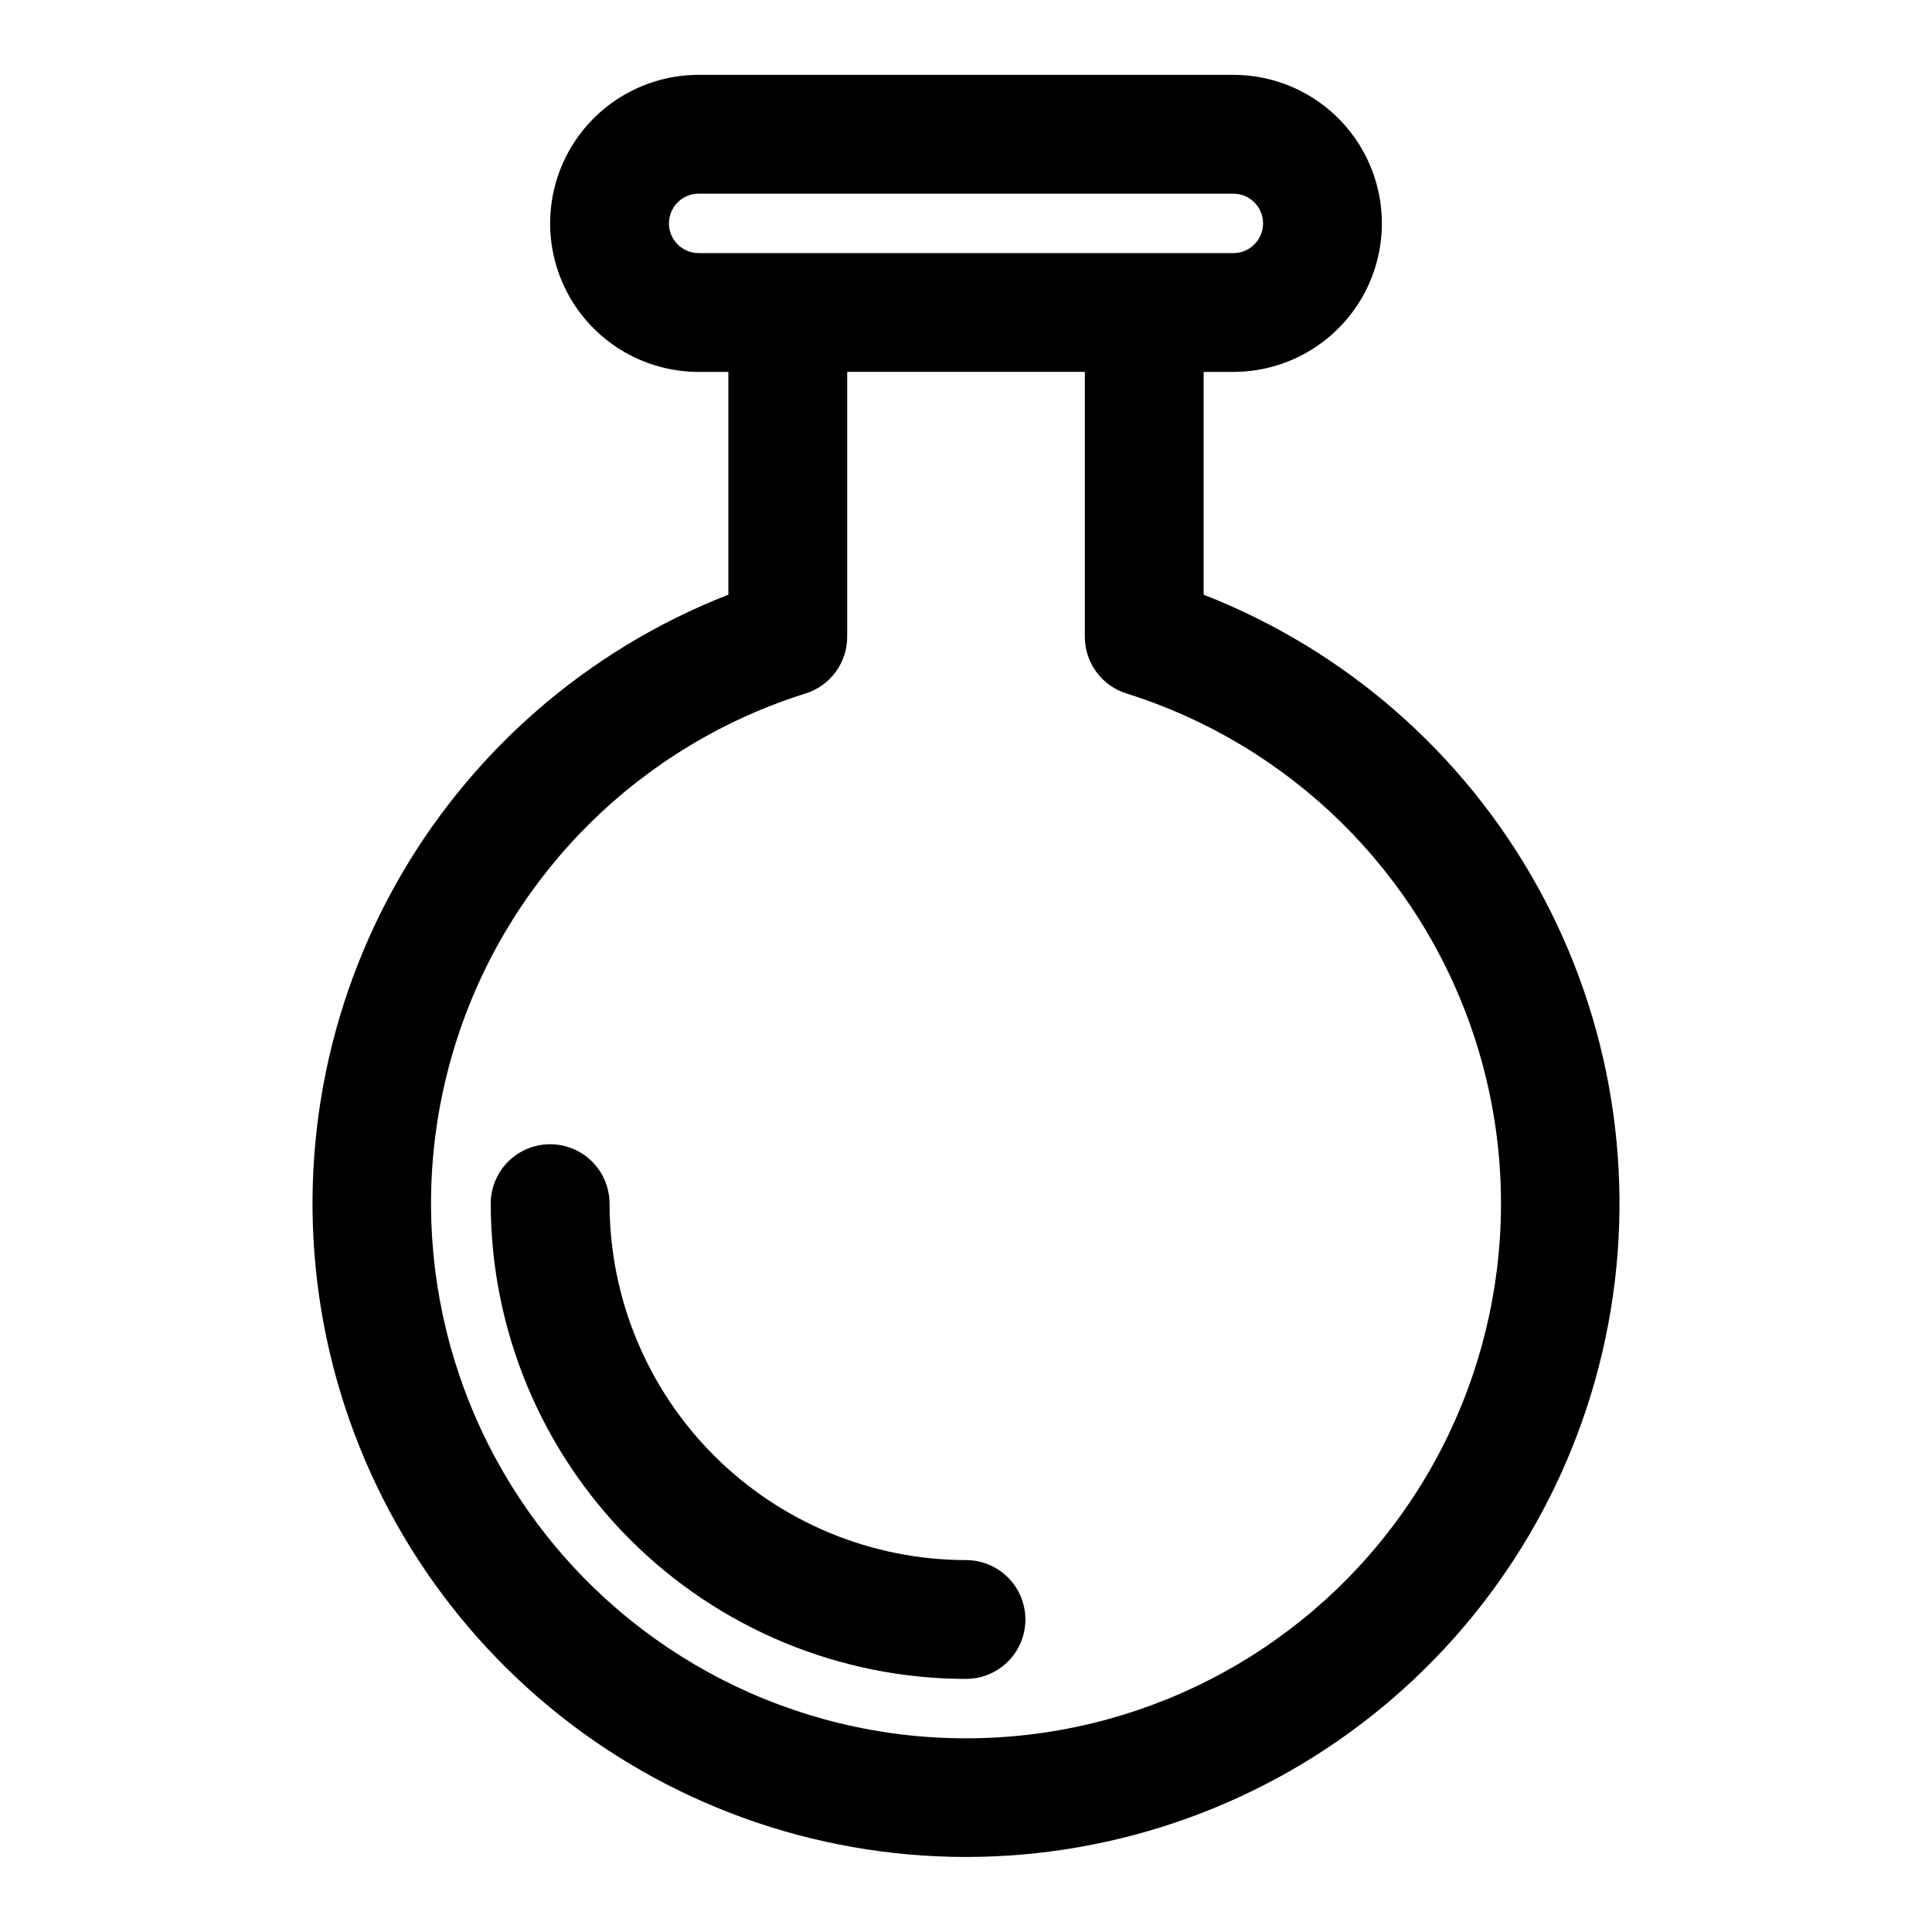 <?xml version="1.0" encoding="UTF-8"?>
<!-- Uploaded to: SVG Repo, www.svgrepo.com, Generator: SVG Repo Mixer Tools -->
<svg fill="#000000" width="800px" height="800px" version="1.1" viewBox="144 144 512 512" xmlns="http://www.w3.org/2000/svg">
 <g>
  <path d="m462.98 301.6v-59.039h7.871c14.062 0 27.055-7.504 34.086-19.68 7.031-12.18 7.031-27.184 0-39.359-7.031-12.18-20.023-19.684-34.086-19.684h-141.7c-14.059 0-27.055 7.504-34.086 19.684-7.031 12.176-7.031 27.18 0 39.359 7.031 12.176 20.027 19.68 34.086 19.68h7.875v59.039c-37.609 14.68-68.906 42.039-88.484 77.348-19.578 35.309-26.203 76.348-18.734 116.02s28.566 75.492 59.641 101.27c31.078 25.773 70.18 39.875 110.55 39.875 40.371 0 79.477-14.102 110.55-39.875 31.078-25.773 52.172-61.59 59.641-101.27 7.473-39.676 0.844-80.715-18.734-116.02-19.574-35.309-50.875-62.668-88.48-77.348zm-141.7-98.398c0-4.348 3.523-7.875 7.871-7.875h141.7c4.348 0 7.871 3.527 7.871 7.875 0 4.348-3.523 7.871-7.871 7.871h-141.7c-4.348 0-7.871-3.523-7.871-7.871zm78.723 401.47c-45.535 0.023-88.309-21.836-114.96-58.754-26.656-36.914-33.945-84.395-19.59-127.61 14.352-43.215 48.598-76.898 92.039-90.531 3.199-1.004 5.988-3.004 7.973-5.707 1.98-2.699 3.051-5.965 3.051-9.312v-70.203h62.977v70.203c0 3.348 1.066 6.613 3.051 9.312 1.98 2.703 4.773 4.703 7.969 5.707 43.445 13.633 77.688 47.316 92.043 90.531 14.352 43.211 7.062 90.691-19.594 127.61-26.652 36.918-69.426 58.777-114.96 58.754z"/>
  <path d="m400 557.44c-25.047-0.023-49.059-9.984-66.77-27.695-17.711-17.707-27.672-41.723-27.695-66.766 0-5.625-3-10.824-7.871-13.637-4.875-2.812-10.875-2.812-15.746 0-4.871 2.812-7.871 8.012-7.871 13.637 0.035 33.391 13.32 65.406 36.93 89.02 23.613 23.613 55.629 36.895 89.023 36.93 5.625 0 10.82-3 13.633-7.871 2.812-4.871 2.812-10.871 0-15.742s-8.008-7.875-13.633-7.875z"/>
 </g>
</svg>